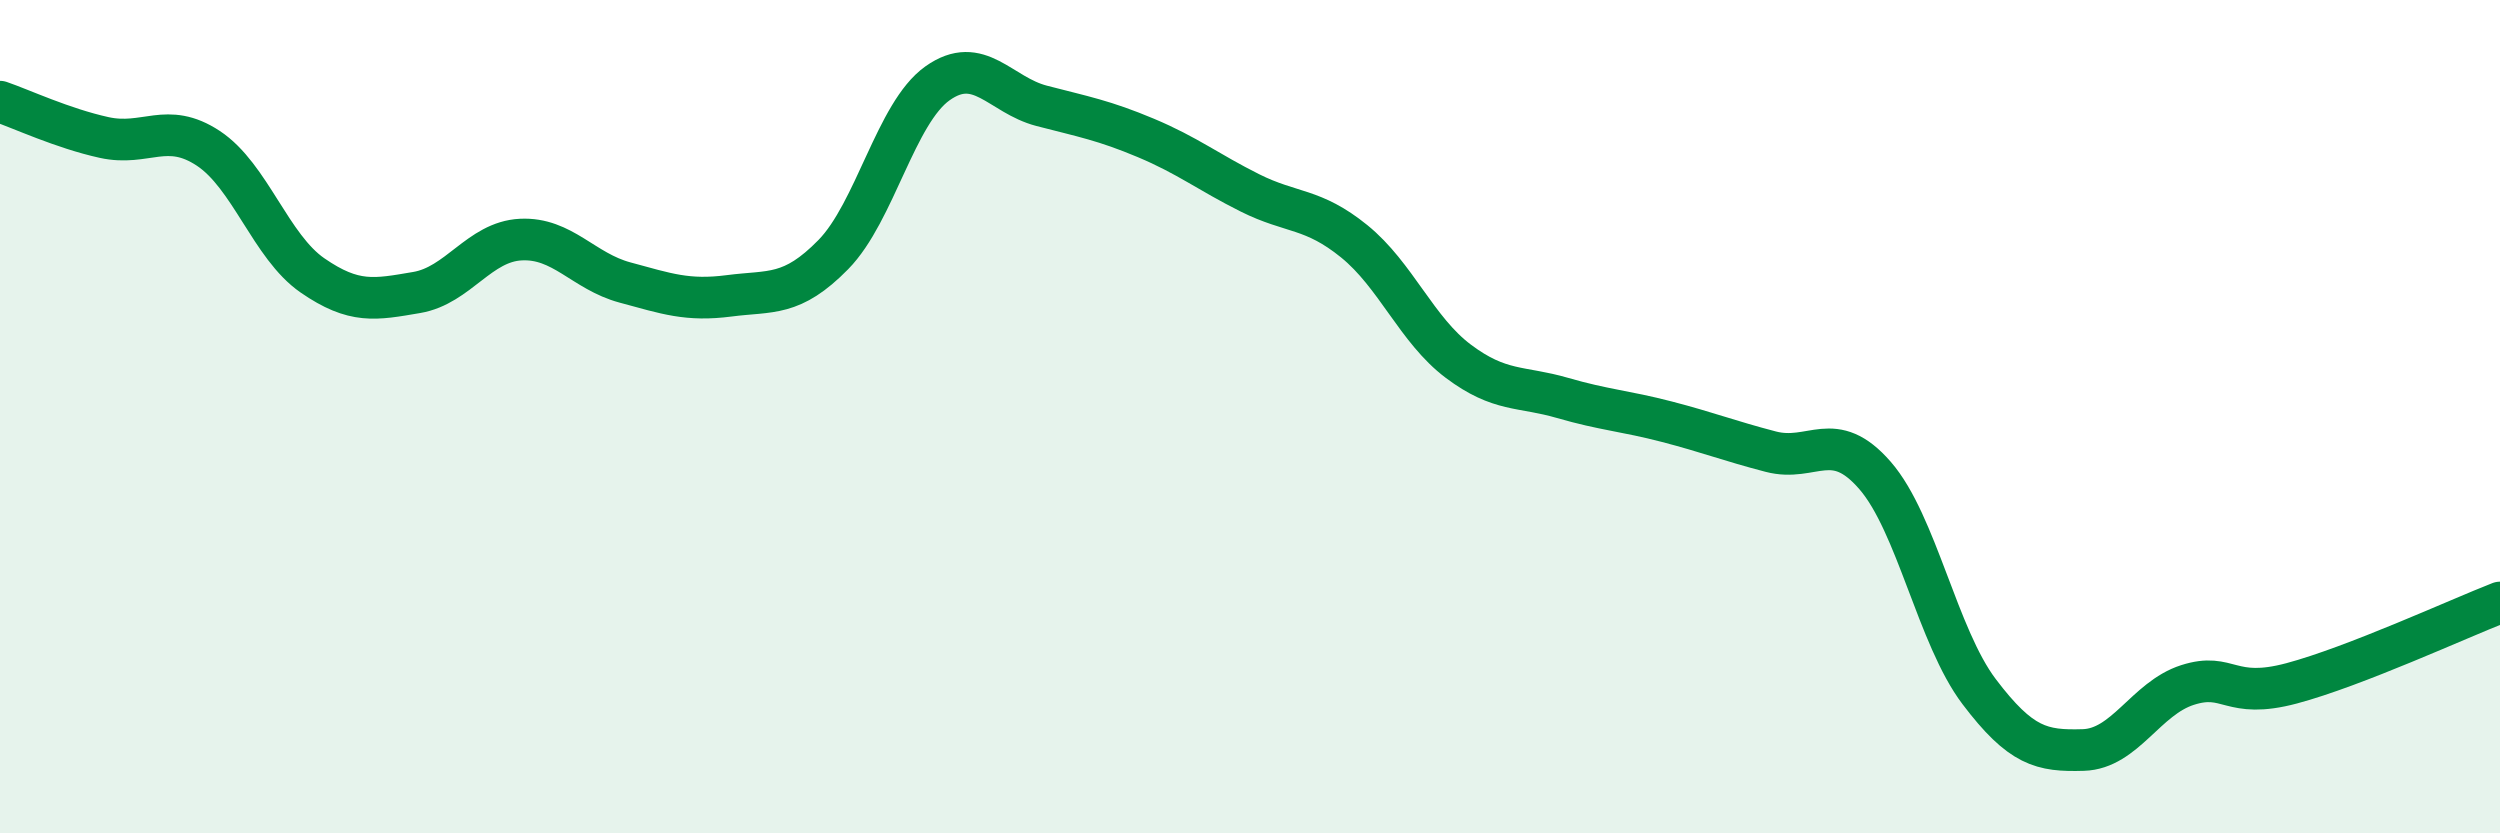 
    <svg width="60" height="20" viewBox="0 0 60 20" xmlns="http://www.w3.org/2000/svg">
      <path
        d="M 0,2.44 C 0.5,2.61 1.5,3.08 2.5,3.3 C 3.5,3.52 4,2.9 5,3.56 C 6,4.22 6.5,5.92 7.5,6.61 C 8.5,7.3 9,7.19 10,7.02 C 11,6.85 11.5,5.8 12.5,5.75 C 13.5,5.7 14,6.51 15,6.78 C 16,7.05 16.5,7.23 17.5,7.1 C 18.5,6.97 19,7.13 20,6.11 C 21,5.09 21.5,2.71 22.5,2 C 23.5,1.29 24,2.28 25,2.54 C 26,2.8 26.5,2.89 27.5,3.31 C 28.5,3.73 29,4.13 30,4.63 C 31,5.13 31.5,4.98 32.5,5.79 C 33.5,6.6 34,7.92 35,8.67 C 36,9.42 36.5,9.26 37.5,9.55 C 38.5,9.84 39,9.86 40,10.12 C 41,10.38 41.5,10.58 42.5,10.84 C 43.5,11.1 44,10.26 45,11.41 C 46,12.56 46.5,15.28 47.5,16.6 C 48.5,17.92 49,18.03 50,18 C 51,17.97 51.5,16.76 52.5,16.44 C 53.5,16.12 53.5,16.8 55,16.4 C 56.5,16 59,14.85 60,14.46L60 20L0 20Z"
        fill="#008740"
        opacity="0.1"
        stroke-linecap="round"
        stroke-linejoin="round"
      />
      <path
        d="M 0,2.44 C 0.5,2.61 1.5,3.08 2.5,3.3 C 3.5,3.52 4,2.9 5,3.56 C 6,4.22 6.5,5.92 7.5,6.61 C 8.5,7.3 9,7.19 10,7.02 C 11,6.85 11.5,5.8 12.5,5.75 C 13.5,5.7 14,6.51 15,6.78 C 16,7.05 16.5,7.23 17.5,7.1 C 18.5,6.97 19,7.13 20,6.11 C 21,5.09 21.5,2.71 22.5,2 C 23.5,1.29 24,2.28 25,2.54 C 26,2.8 26.5,2.89 27.5,3.31 C 28.5,3.73 29,4.13 30,4.63 C 31,5.13 31.5,4.98 32.5,5.79 C 33.5,6.6 34,7.92 35,8.67 C 36,9.42 36.5,9.26 37.5,9.55 C 38.5,9.84 39,9.86 40,10.12 C 41,10.38 41.5,10.58 42.5,10.84 C 43.5,11.1 44,10.26 45,11.41 C 46,12.56 46.5,15.28 47.5,16.6 C 48.5,17.92 49,18.03 50,18 C 51,17.97 51.5,16.76 52.5,16.44 C 53.5,16.12 53.5,16.8 55,16.4 C 56.5,16 59,14.85 60,14.46"
        stroke="#008740"
        stroke-width="1"
        fill="none"
        stroke-linecap="round"
        stroke-linejoin="round"
      />
    </svg>
  